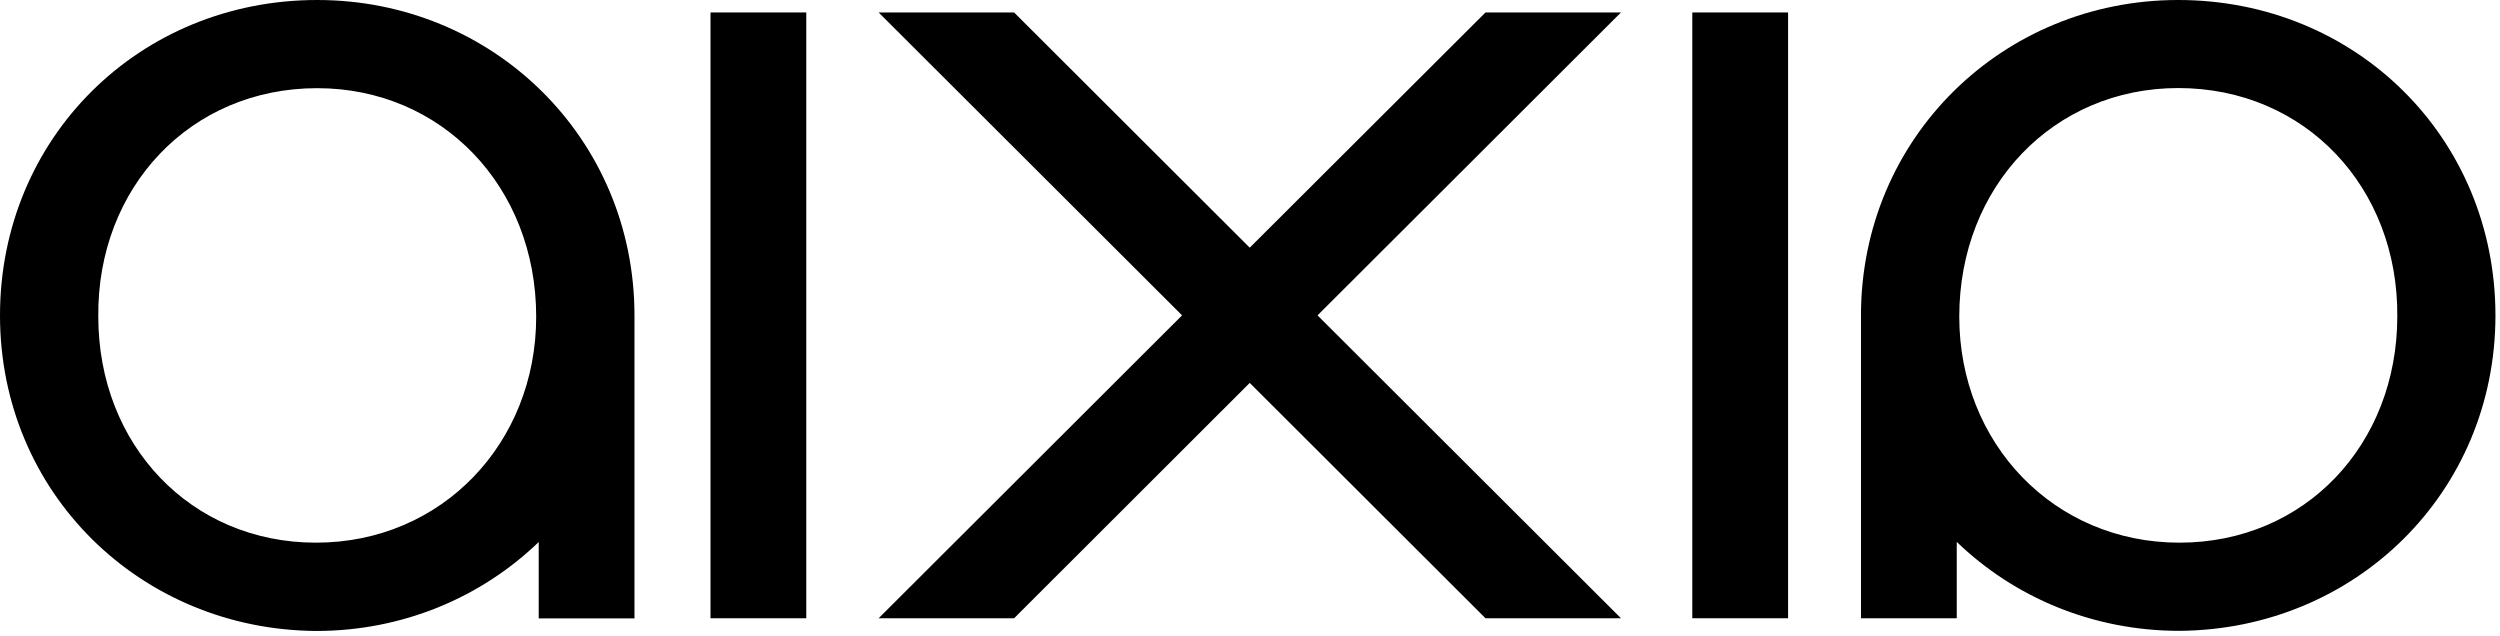 <svg width="535" height="136" viewBox="0 0 535 136" fill="none" xmlns="http://www.w3.org/2000/svg">
<path d="M172.543 132.308H152.048V2.665H172.543V132.308Z" fill="black"></path>
<path d="M382.648 132.308H362.153V2.665H382.648V132.308Z" fill="black"></path>
<path d="M135.778 67.513C135.778 29.503 105.44 0 67.876 0C29.825 0 0 29.503 0 67.513C0 105.523 30.095 134.758 67.633 135.027C86.24 135.027 103.013 127.813 115.283 115.995V132.335H135.778V67.513ZM67.633 116.13C40.747 116.13 21.034 95.133 21.034 67.756C20.765 40.137 40.72 18.87 67.876 18.87C94.492 18.87 114.744 39.867 114.744 67.783C114.744 94.863 94.519 116.13 67.633 116.13Z" fill="black"></path>
<path d="M466.124 0C428.587 0 398.249 29.503 398.249 67.513V132.308H418.744V115.968C431.014 127.786 447.787 135 466.394 135C503.932 134.731 534.027 105.497 534.027 67.487C534 29.503 504.202 0 466.124 0ZM466.394 116.13C439.508 116.13 419.283 94.863 419.283 67.756C419.283 39.84 439.508 18.843 466.151 18.843C493.307 18.843 513.263 40.11 513.02 67.756C512.993 95.133 493.28 116.13 466.394 116.13Z" fill="black"></path>
<path d="M346.886 2.665H317.897L267.442 53.004L217.014 2.665H188.024L252.961 67.487L188.024 132.308H217.014L267.442 81.942L317.897 132.308H346.886L281.95 67.487L346.886 2.665Z" fill="black"></path>
</svg>
